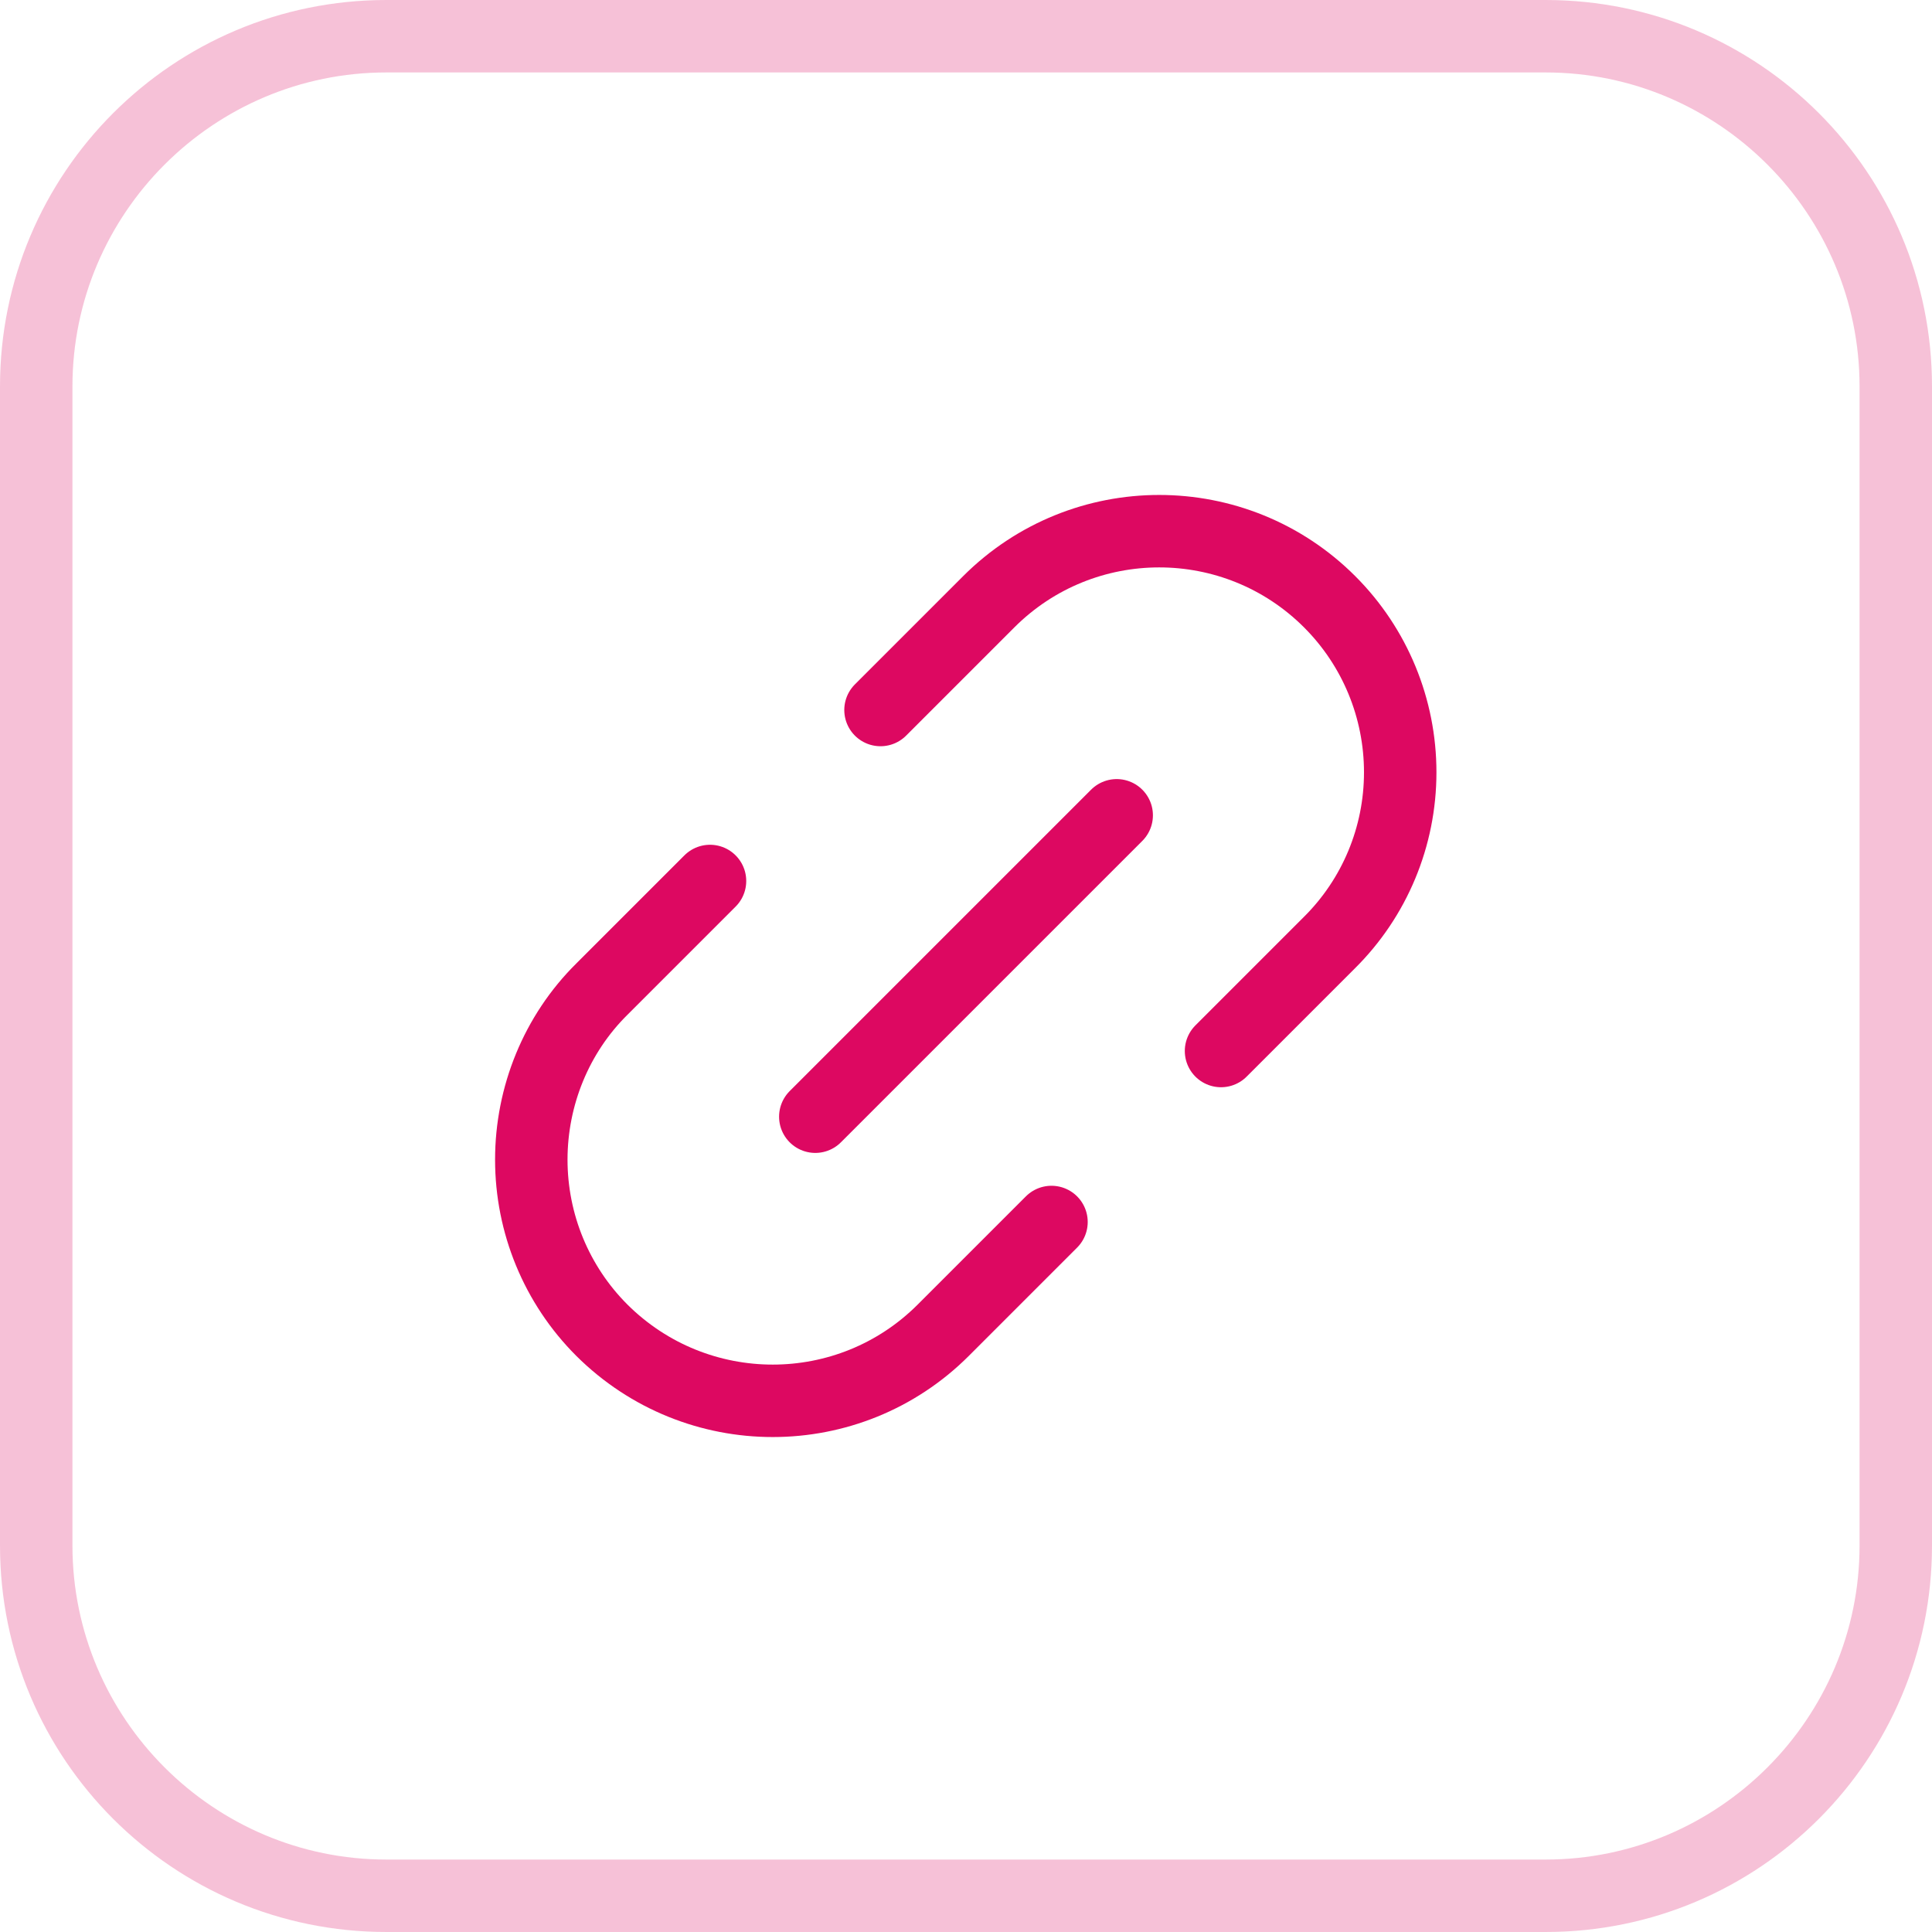 <?xml version="1.0" encoding="UTF-8"?><svg xmlns="http://www.w3.org/2000/svg" id="Layer_1" data-name="Layer 1" viewBox="0 0 40 40"><defs><style>.cls-1 { fill: none; stroke: #dd0861; stroke-linecap: round; stroke-linejoin: round; stroke-width: 1.5px; } .cls-2 { opacity: .25; } .cls-3 { fill: #dd0861; stroke-width: 0px; }</style></defs><g id="Group_6332" data-name="Group 6332"><g id="g3337"><path id="path3339" class="cls-1" d="m18.23,14.7l2.24-2.24c1.95-1.95,5.11-1.95,7.06,0,.94.94,1.46,2.21,1.46,3.53,0,1.33-.53,2.6-1.47,3.53l-2.24,2.24"/></g><g id="g3341"><path id="path3343" class="cls-1" d="m21.77,25.3l-2.24,2.24c-1.95,1.95-5.11,1.95-7.07,0-.94-.94-1.46-2.21-1.46-3.53,0-1.32.52-2.6,1.46-3.53l2.24-2.24"/></g><g id="g3345"><path id="path3347" class="cls-1" d="m16.88,23.12l6.24-6.24"/></g></g><g class="cls-2"><path class="cls-3" d="m32,1.5c3.58,0,6.5,2.92,6.5,6.5v24c0,3.58-2.92,6.5-6.5,6.5H8c-3.58,0-6.5-2.92-6.5-6.5V8c0-3.58,2.92-6.5,6.5-6.5h24m0-1.5H8C3.58,0,0,3.58,0,8v24c0,4.42,3.58,8,8,8h24c4.42,0,8-3.58,8-8V8c0-4.42-3.58-8-8-8h0Z"/></g></svg>